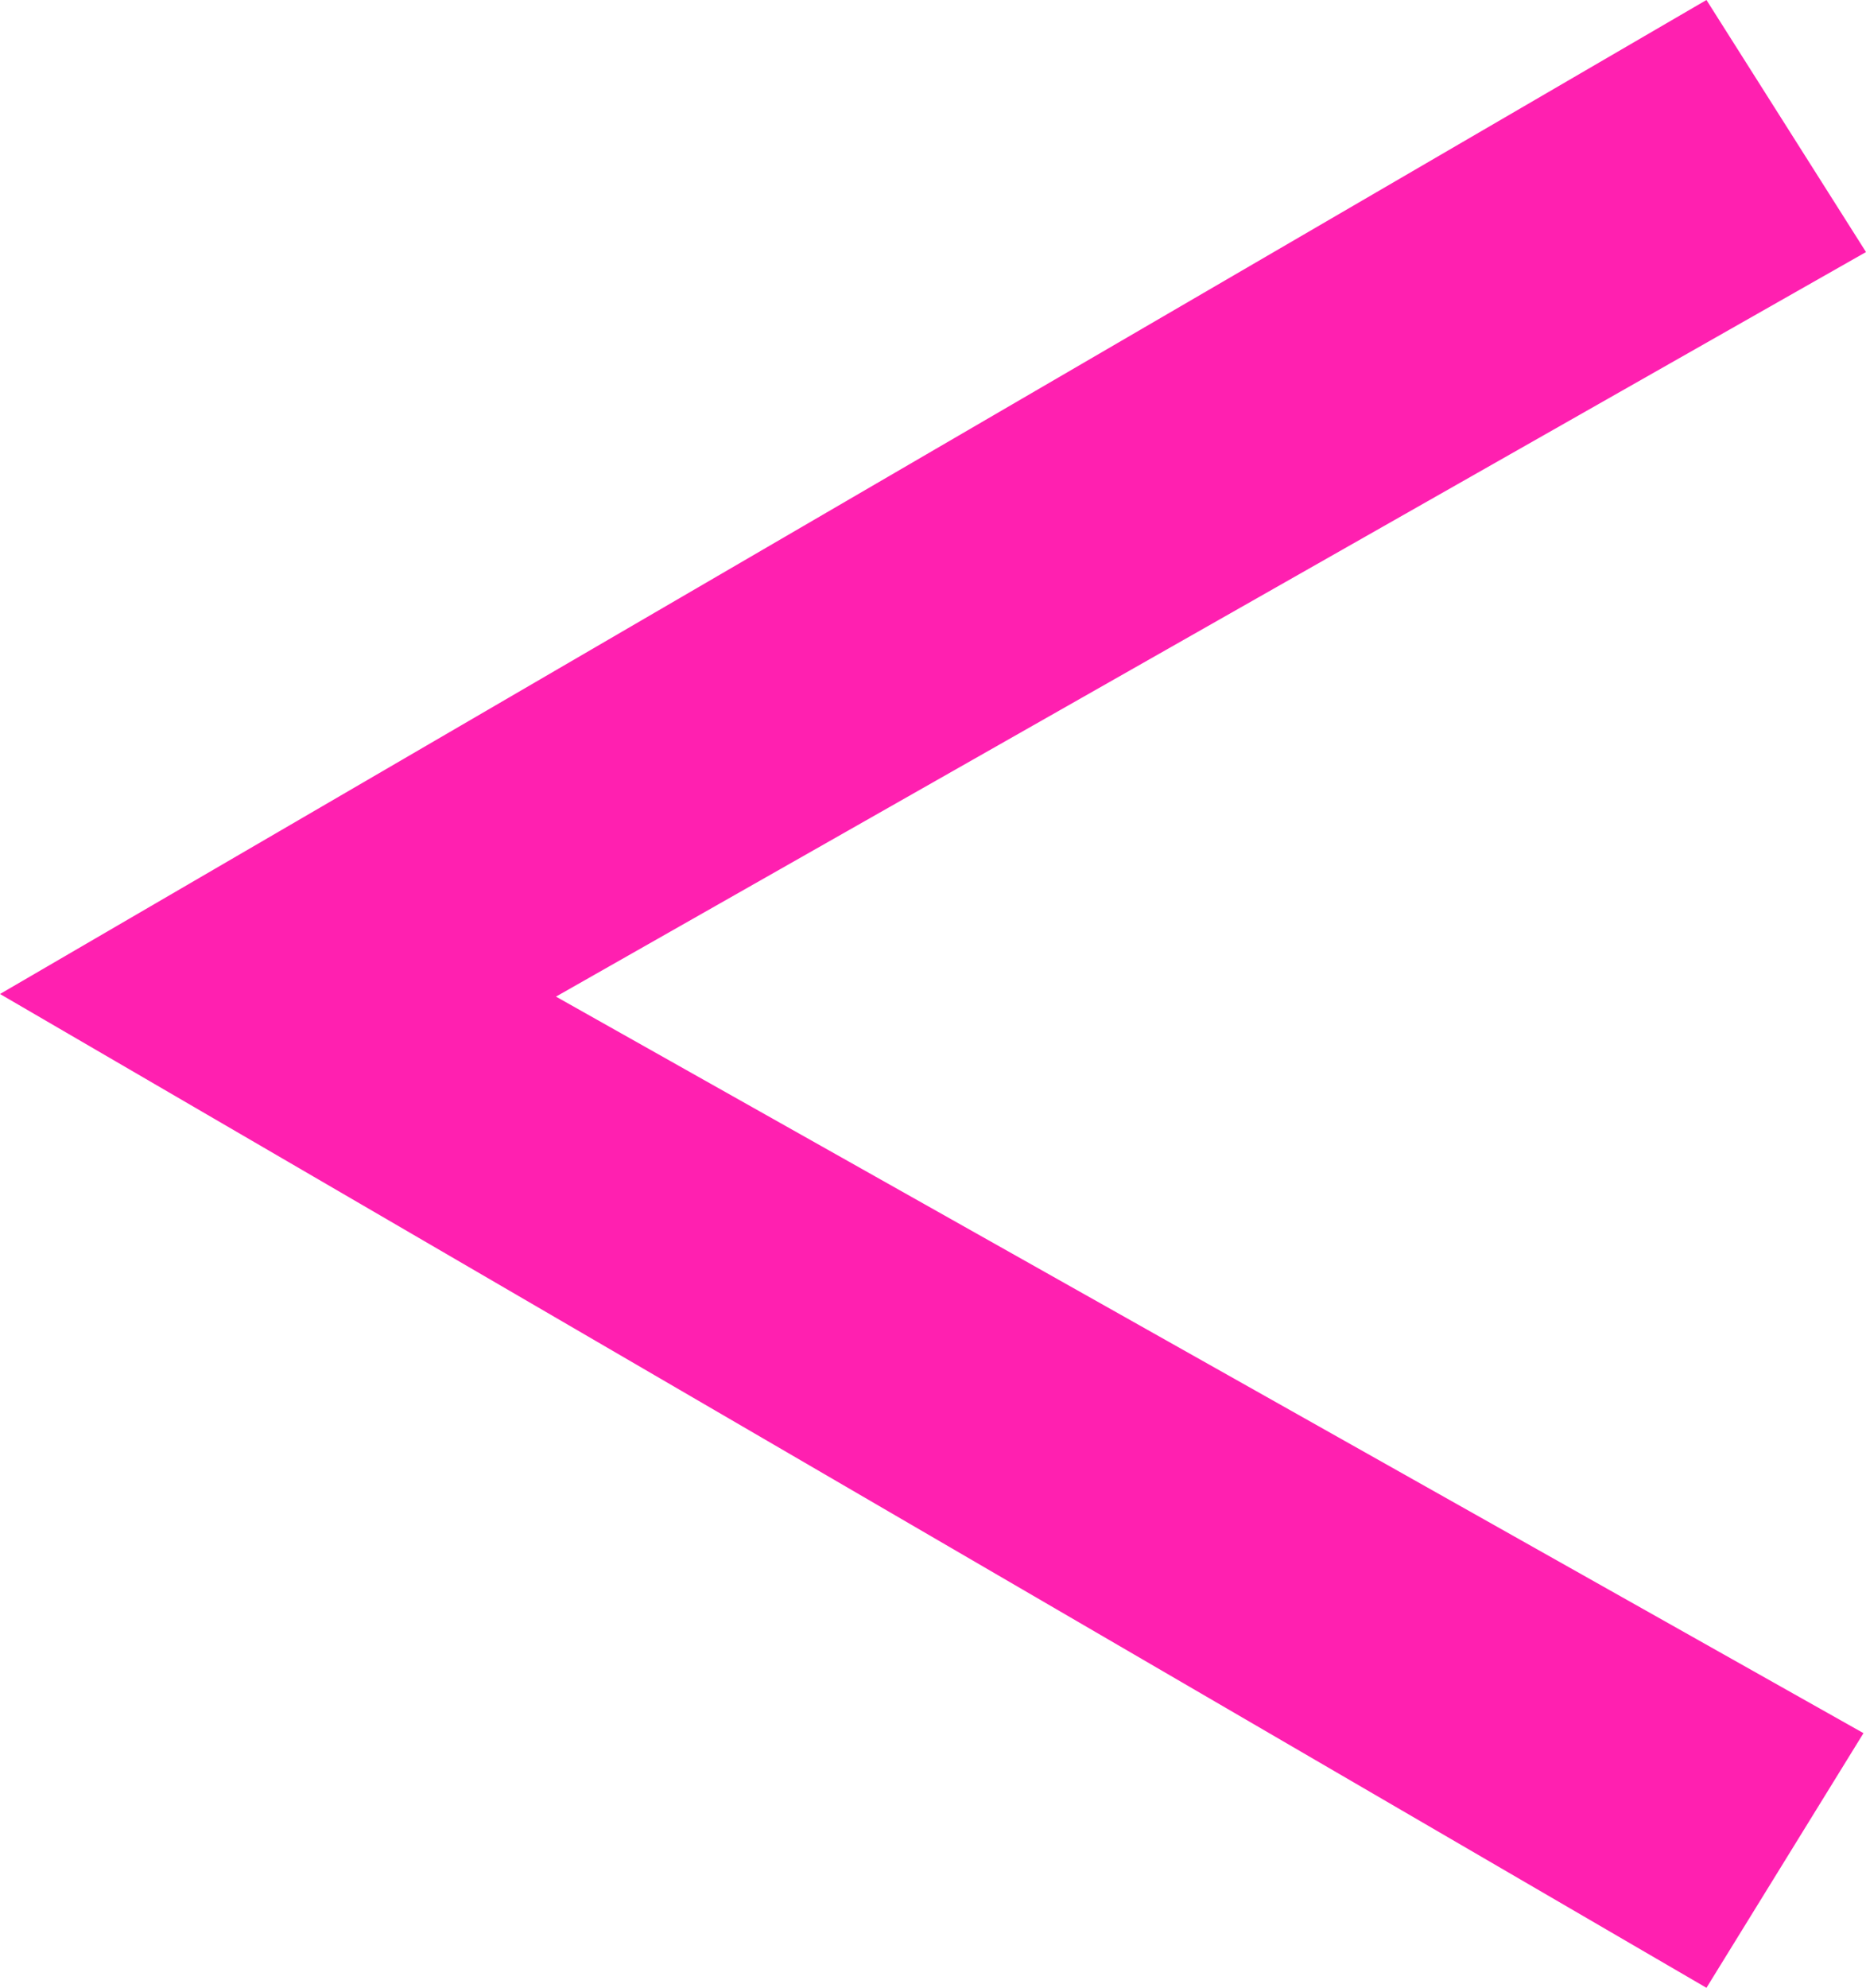 <svg xmlns="http://www.w3.org/2000/svg" width="20" height="21.297" viewBox="0 0 20 21.297">
  <path id="consultation-graduated_voice_arrow-left_pink" d="M7.435,3.782l14.014,7.89L19.766,14.4,1.476,3.754,19.766-6.894l1.71,2.7Z" transform="translate(-1.476 6.894)" fill="#ff20b0"/>
</svg>

